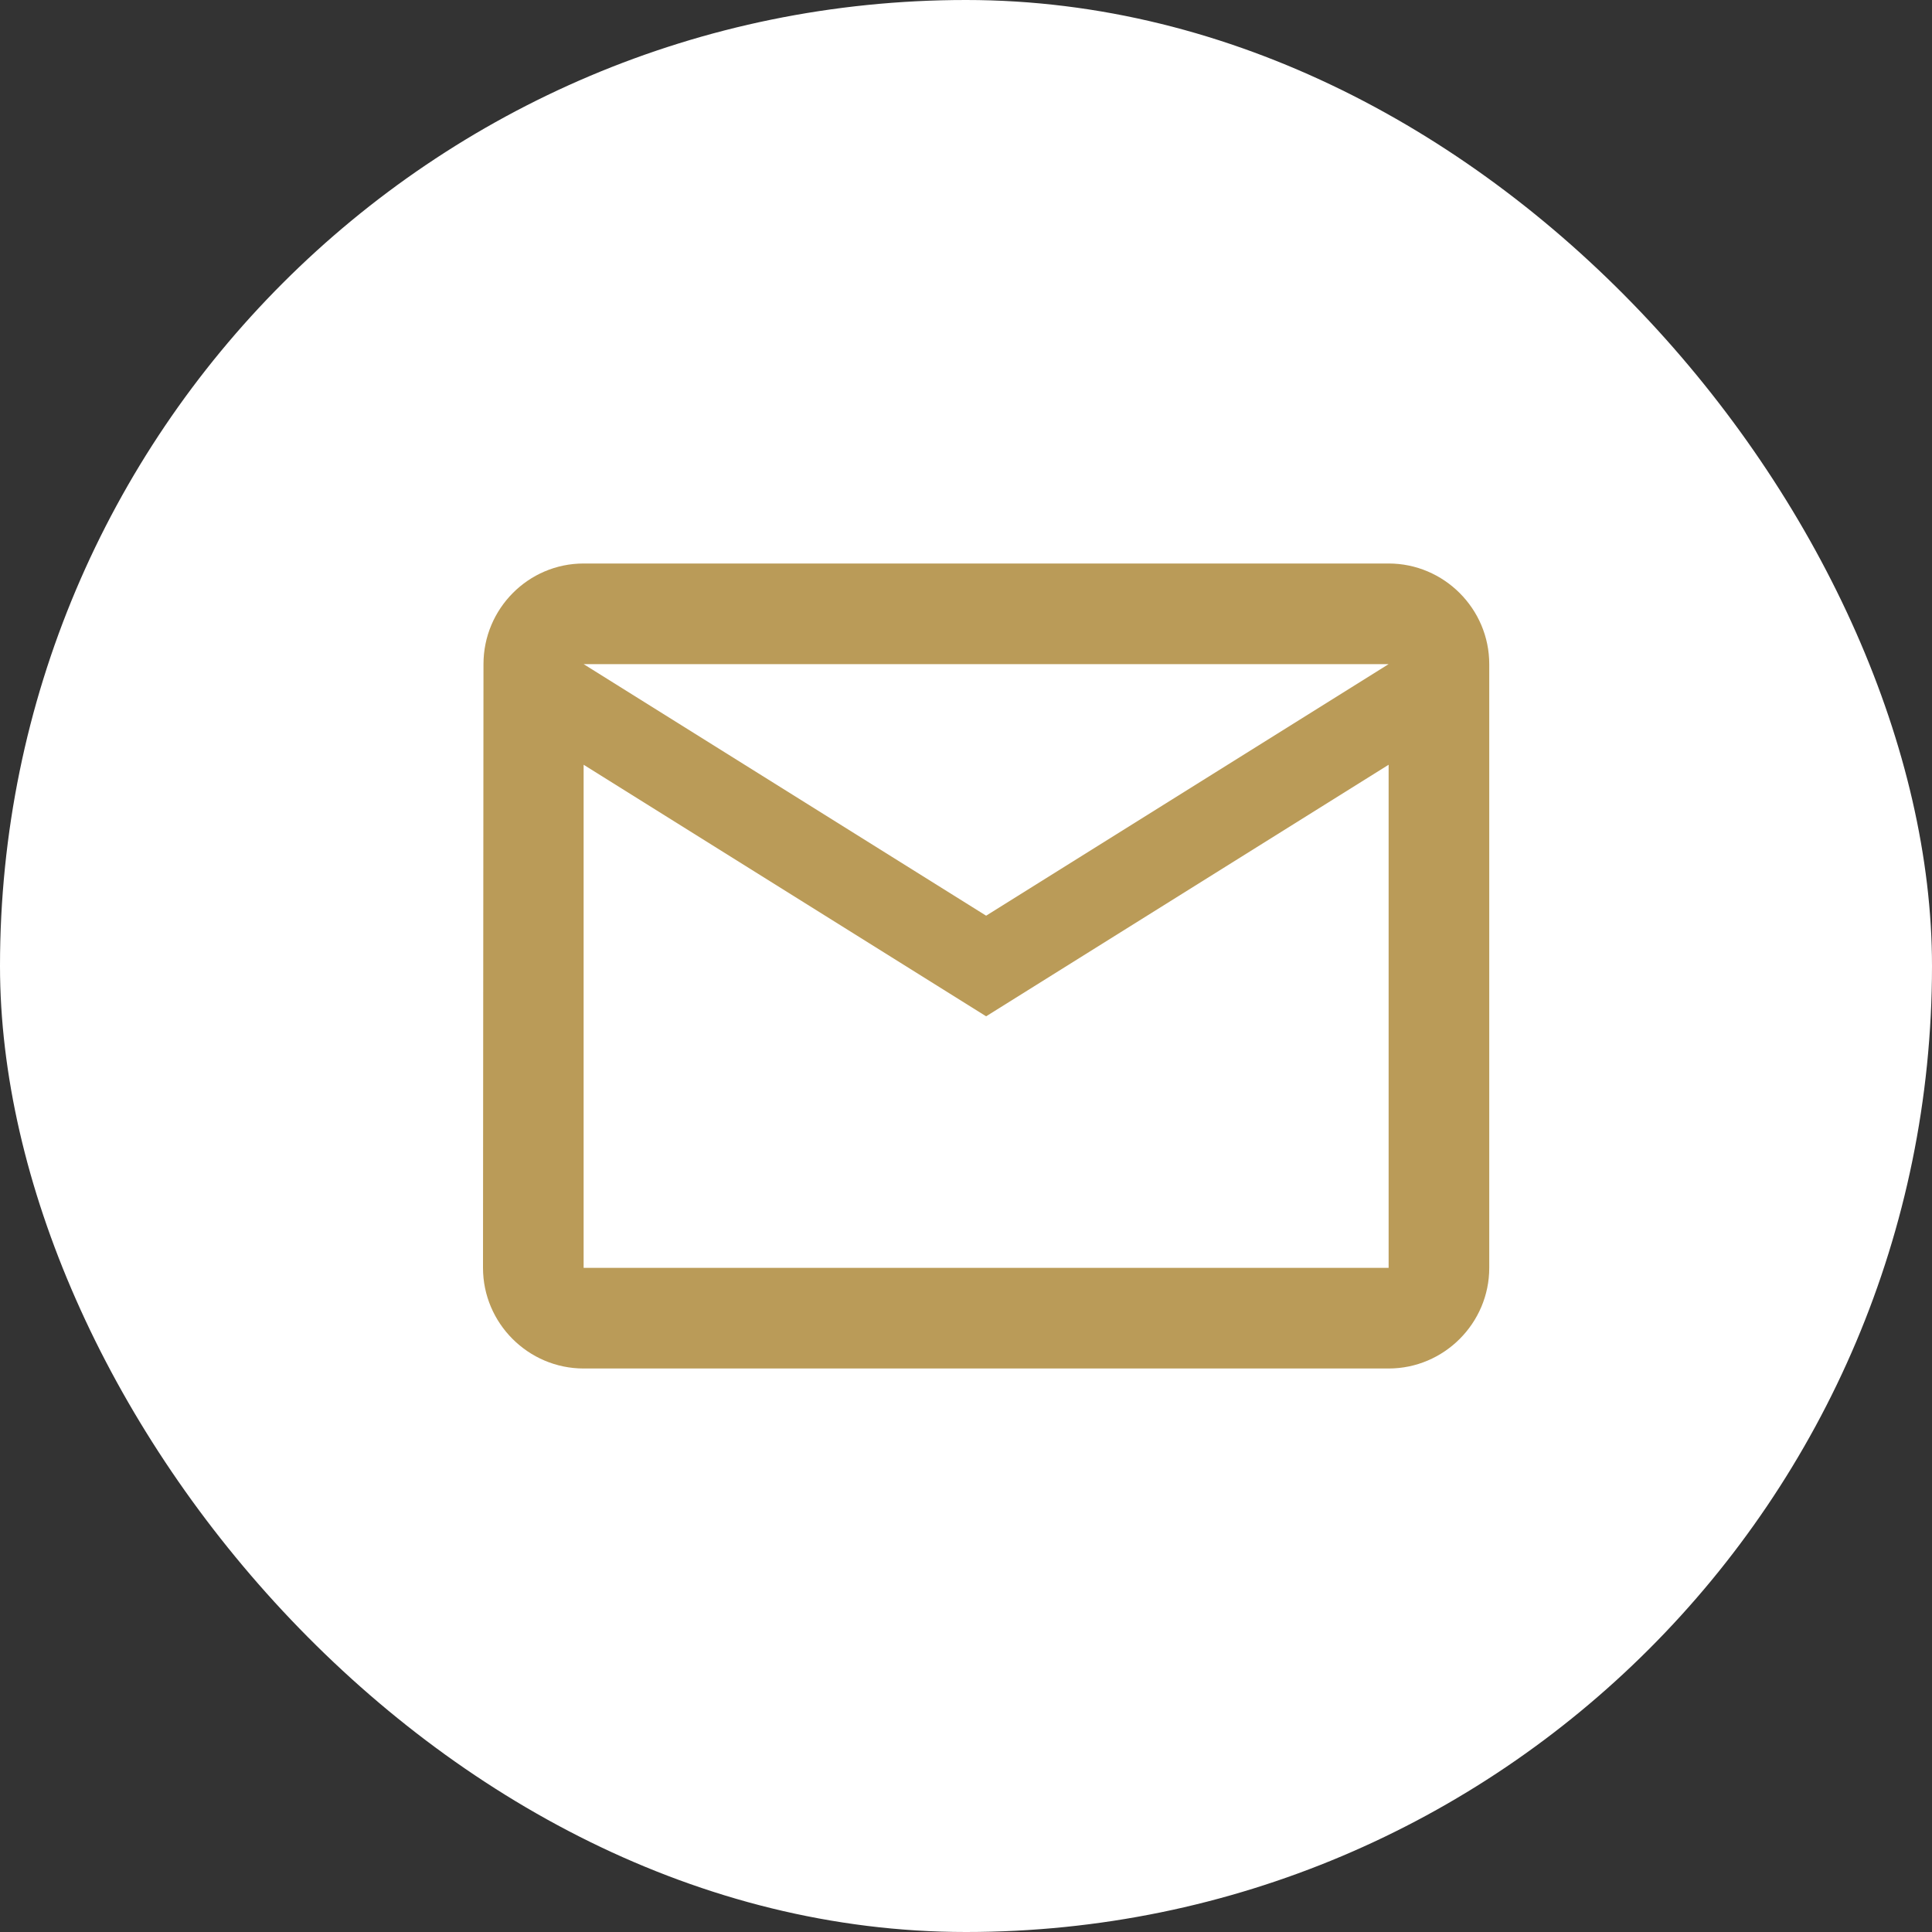 <?xml version="1.0" encoding="UTF-8"?> <svg xmlns="http://www.w3.org/2000/svg" width="48" height="48" viewBox="0 0 48 48" fill="none"><rect x="0" y="0" width="48" height="48" fill="#333333" stroke="none"/> <rect width="48" height="48" rx="24" fill="white"></rect> <path d="M34.5 14H14.5C13.125 14 12.012 15.125 12.012 16.5L12 31.5C12 32.875 13.125 34 14.5 34H34.5C35.875 34 37 32.875 37 31.5V16.5C37 15.125 35.875 14 34.5 14ZM34.5 31.5H14.5V19L24.5 25.25L34.5 19V31.5ZM24.5 22.75L14.5 16.5H34.5L24.5 22.75Z" fill="#BA9B58"></path> </svg> 